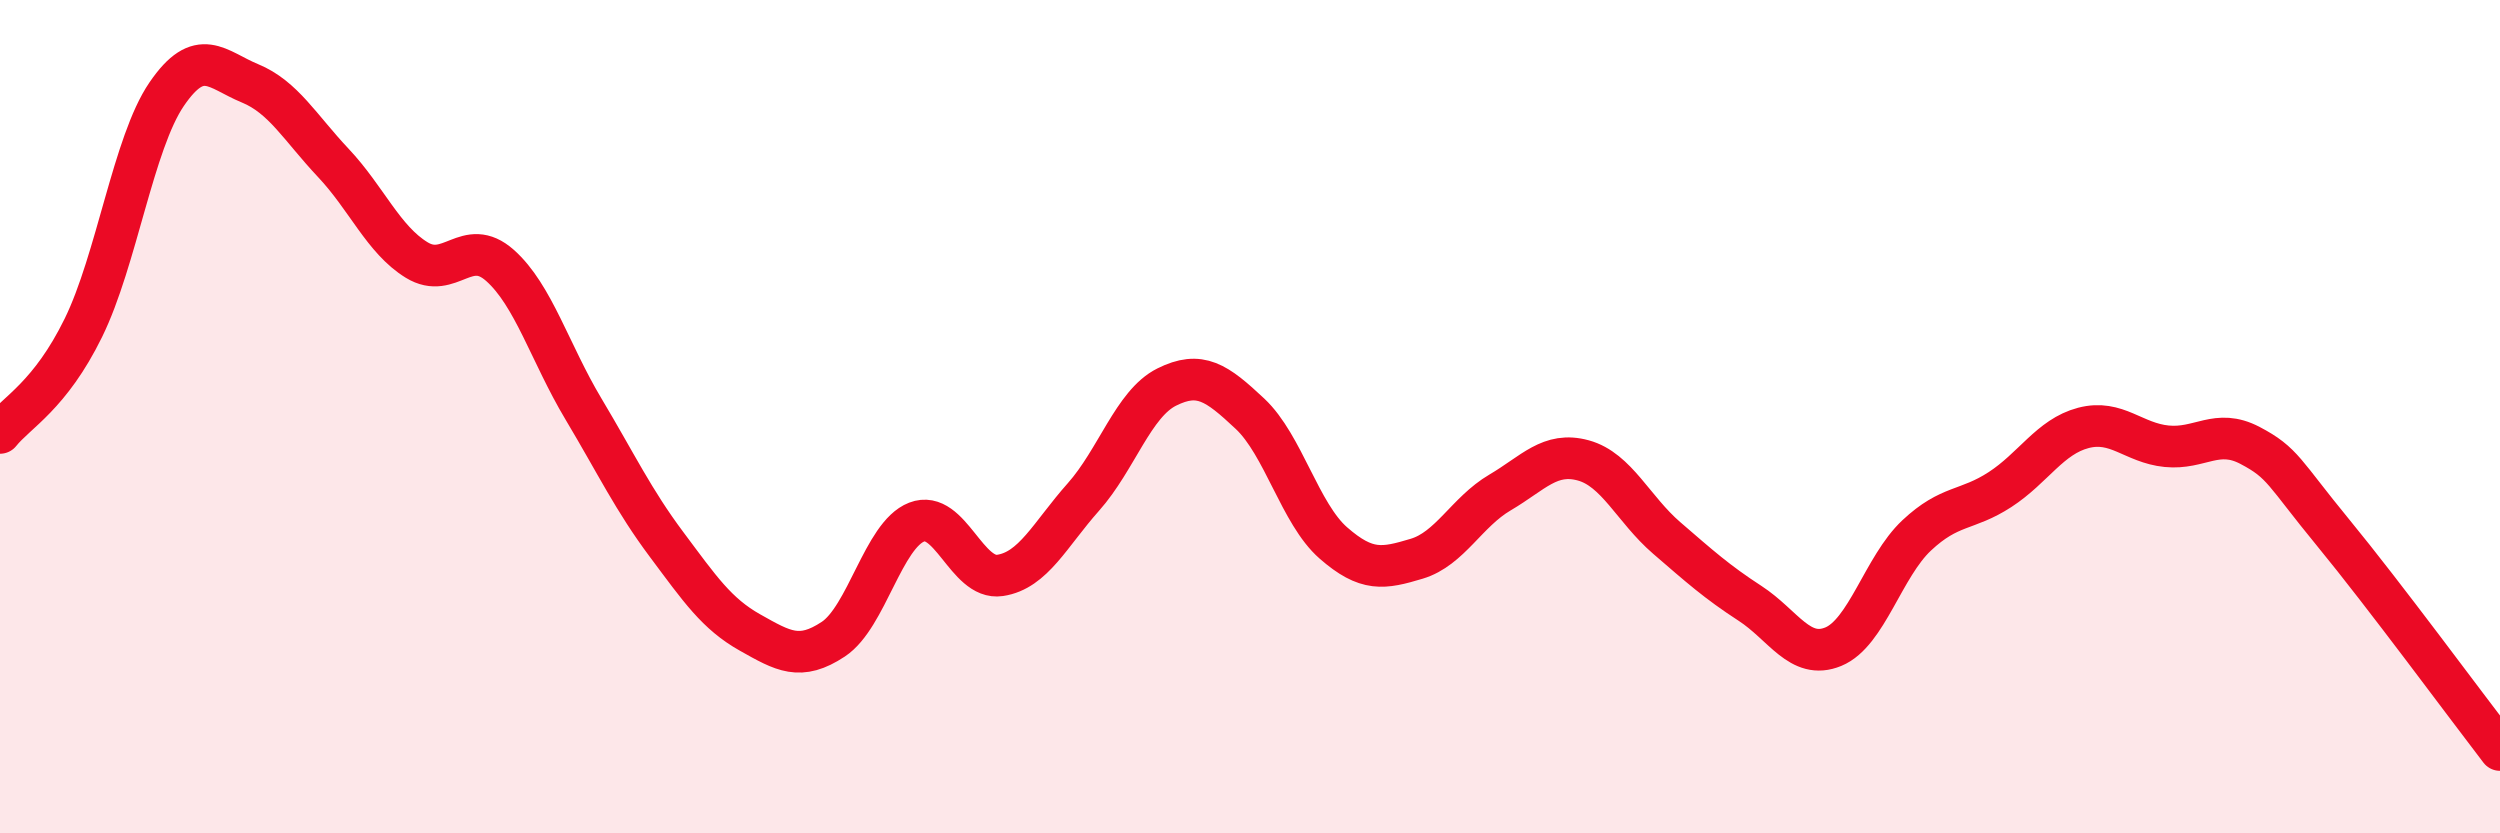 
    <svg width="60" height="20" viewBox="0 0 60 20" xmlns="http://www.w3.org/2000/svg">
      <path
        d="M 0,10.39 C 0.4,9.89 1.2,9.5 2,7.87 C 2.8,6.24 3.2,3.43 4,2.26 C 4.8,1.09 5.2,1.67 6,2 C 6.8,2.33 7.2,3.06 8,3.91 C 8.8,4.76 9.2,5.75 10,6.24 C 10.8,6.73 11.2,5.66 12,6.37 C 12.8,7.08 13.2,8.47 14,9.81 C 14.8,11.15 15.2,12 16,13.07 C 16.8,14.14 17.2,14.73 18,15.18 C 18.8,15.63 19.2,15.87 20,15.34 C 20.8,14.81 21.2,12.84 22,12.53 C 22.8,12.22 23.2,13.93 24,13.81 C 24.8,13.69 25.2,12.83 26,11.93 C 26.8,11.03 27.2,9.69 28,9.29 C 28.8,8.89 29.2,9.18 30,9.93 C 30.8,10.68 31.2,12.33 32,13.03 C 32.8,13.73 33.2,13.65 34,13.41 C 34.8,13.17 35.2,12.29 36,11.82 C 36.8,11.35 37.2,10.83 38,11.05 C 38.8,11.27 39.2,12.22 40,12.91 C 40.8,13.6 41.2,13.96 42,14.48 C 42.8,15 43.2,15.85 44,15.52 C 44.8,15.19 45.2,13.6 46,12.85 C 46.8,12.1 47.2,12.27 48,11.75 C 48.8,11.23 49.2,10.48 50,10.27 C 50.8,10.06 51.2,10.63 52,10.71 C 52.8,10.79 53.2,10.27 54,10.69 C 54.8,11.11 54.8,11.33 56,12.79 C 57.2,14.25 59.2,16.96 60,18L60 20L0 20Z"
        fill="#EB0A25"
        opacity="0.1"
        stroke-linecap="round"
        stroke-linejoin="round"
      />
      <path
        d="M 0,10.39 C 0.4,9.89 1.2,9.5 2,7.87 C 2.8,6.24 3.2,3.43 4,2.26 C 4.8,1.09 5.2,1.67 6,2 C 6.8,2.33 7.2,3.06 8,3.91 C 8.8,4.76 9.2,5.75 10,6.24 C 10.8,6.73 11.2,5.66 12,6.37 C 12.8,7.08 13.2,8.47 14,9.81 C 14.8,11.15 15.2,12 16,13.07 C 16.8,14.14 17.2,14.73 18,15.18 C 18.8,15.63 19.2,15.87 20,15.34 C 20.8,14.81 21.2,12.84 22,12.53 C 22.8,12.22 23.2,13.93 24,13.81 C 24.8,13.69 25.2,12.83 26,11.93 C 26.8,11.03 27.2,9.69 28,9.29 C 28.8,8.89 29.2,9.18 30,9.93 C 30.8,10.68 31.2,12.33 32,13.03 C 32.8,13.73 33.2,13.65 34,13.41 C 34.8,13.17 35.2,12.29 36,11.82 C 36.8,11.35 37.2,10.83 38,11.05 C 38.8,11.27 39.2,12.22 40,12.91 C 40.8,13.6 41.2,13.96 42,14.48 C 42.8,15 43.2,15.85 44,15.52 C 44.8,15.19 45.2,13.6 46,12.85 C 46.8,12.1 47.2,12.27 48,11.75 C 48.8,11.23 49.2,10.48 50,10.27 C 50.8,10.06 51.2,10.63 52,10.71 C 52.8,10.79 53.2,10.27 54,10.69 C 54.8,11.11 54.8,11.33 56,12.79 C 57.2,14.25 59.2,16.96 60,18"
        stroke="#EB0A25"
        stroke-width="1"
        fill="none"
        stroke-linecap="round"
        stroke-linejoin="round"
      />
    </svg>
  